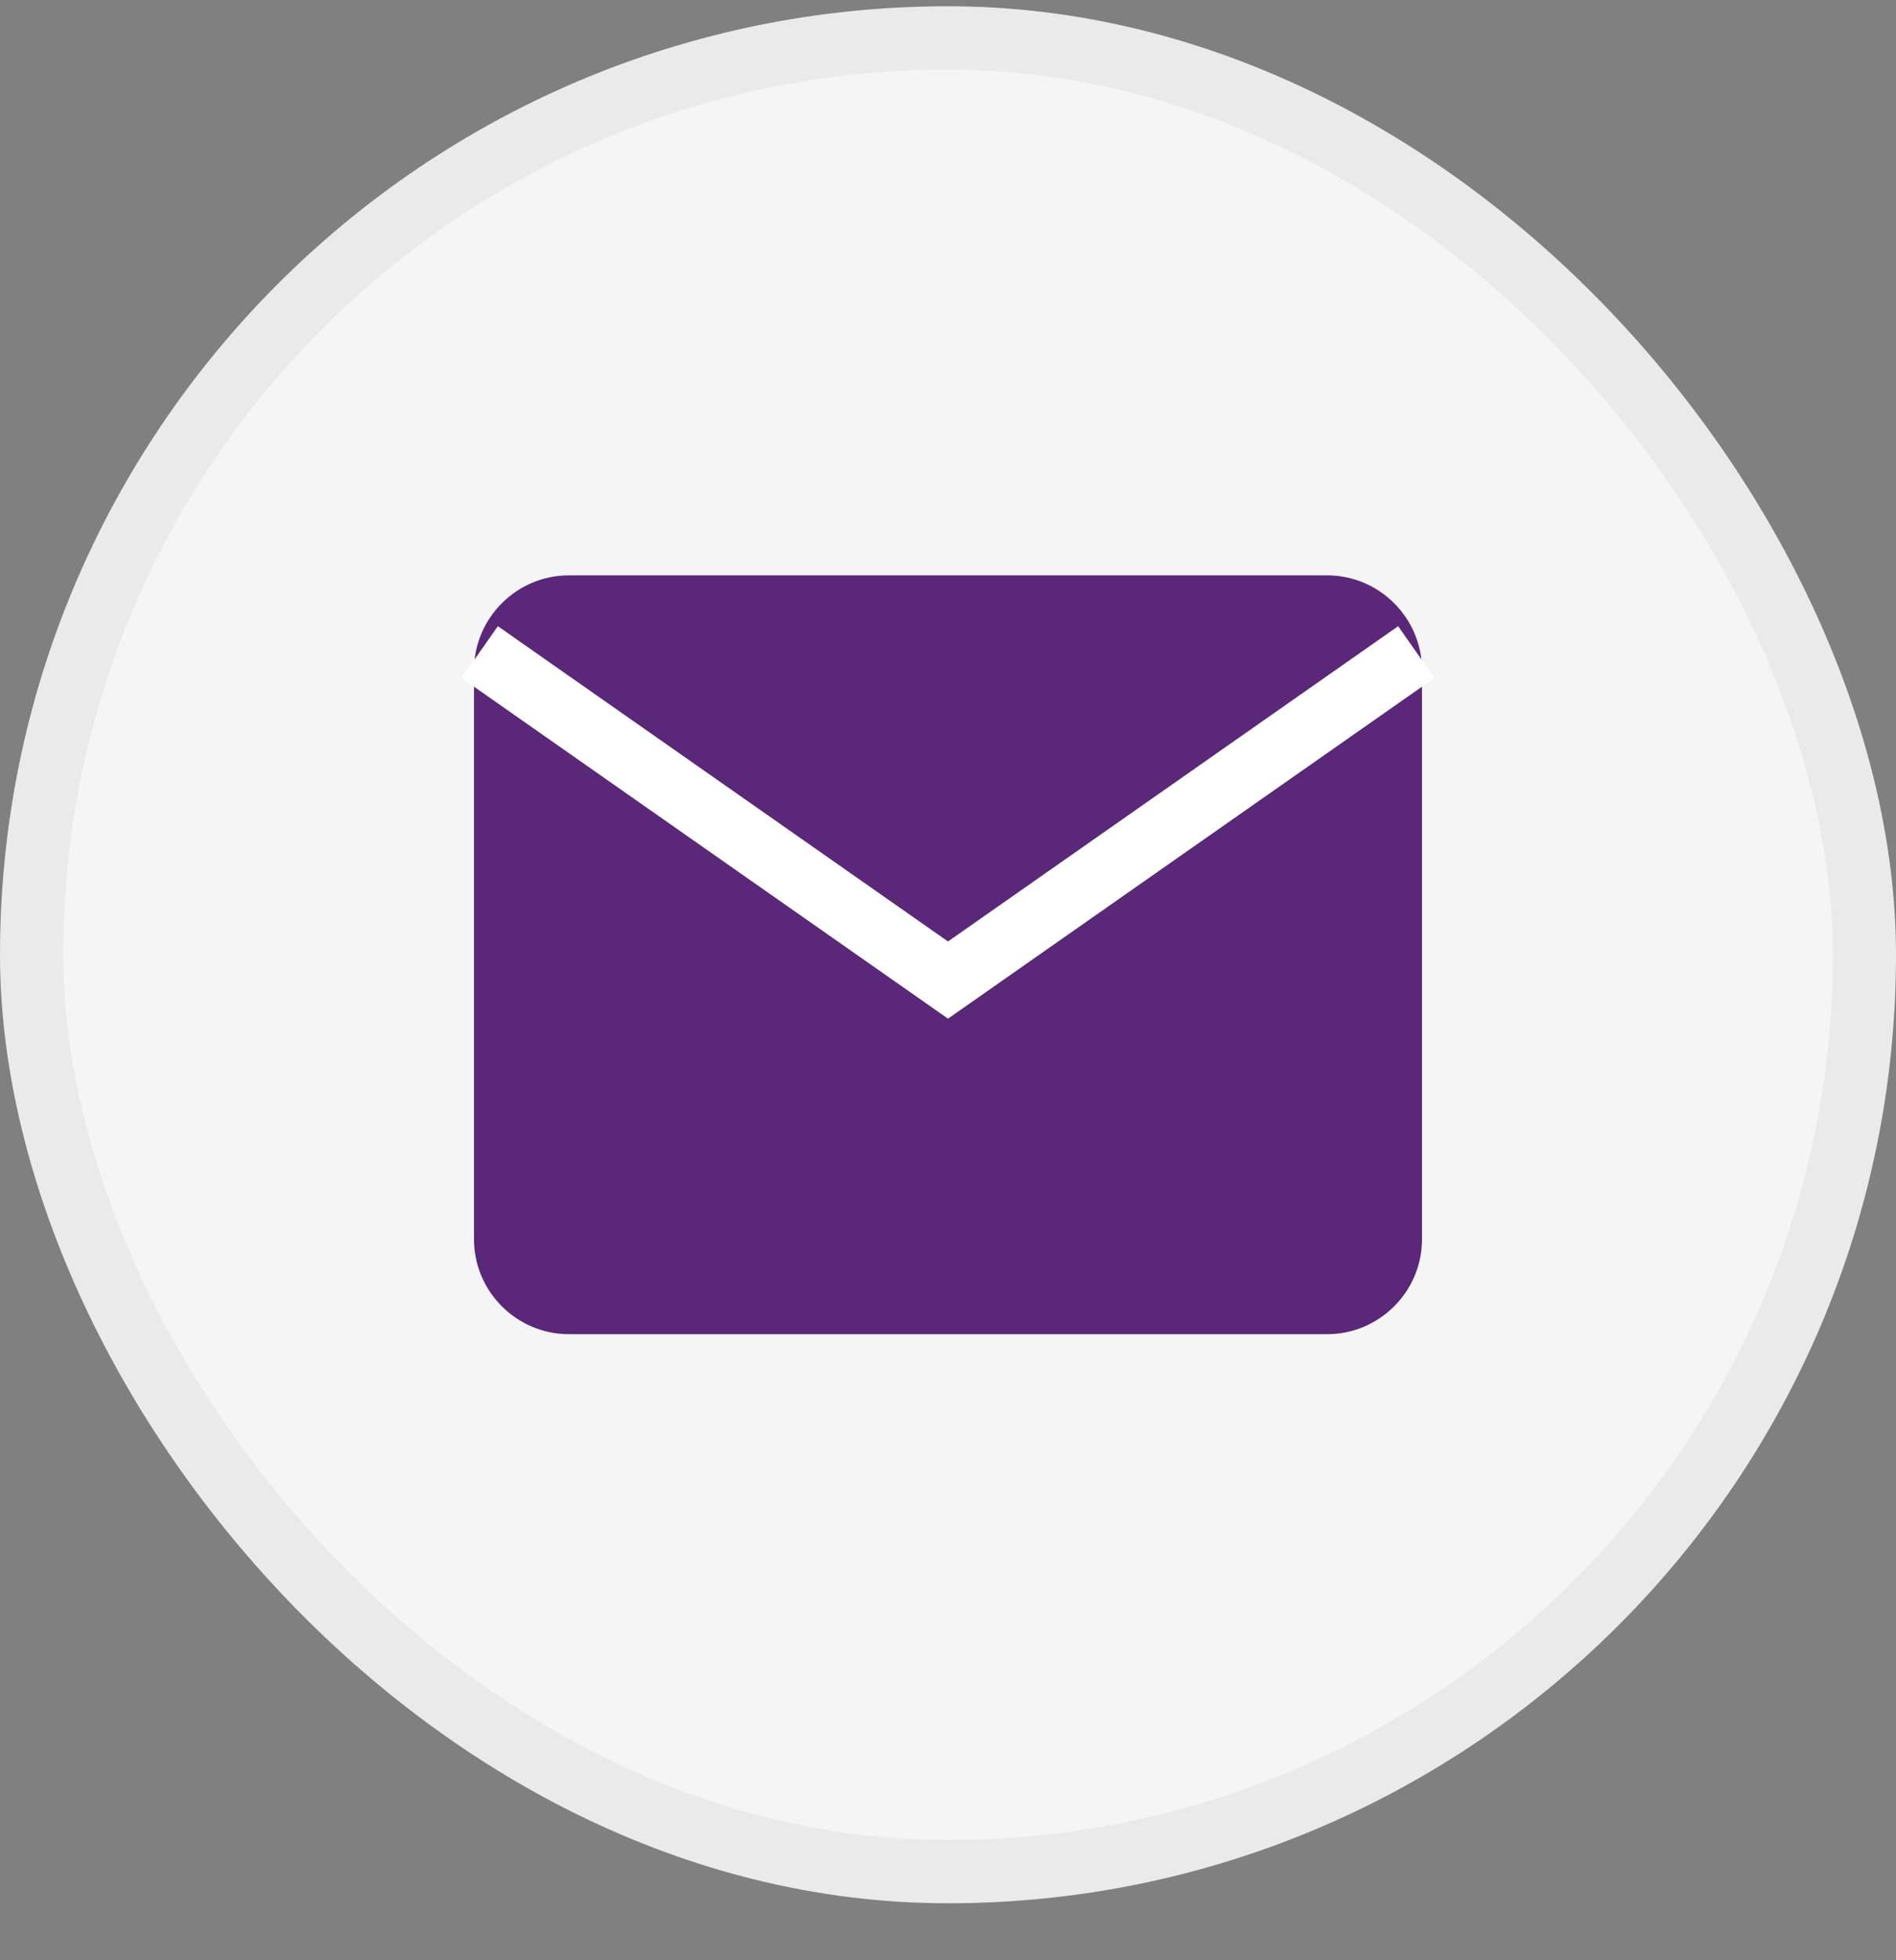 <?xml version="1.0" encoding="UTF-8"?>
<svg xmlns="http://www.w3.org/2000/svg" width="30" height="31" viewBox="0 0 30 31" fill="none">
  <rect x="0" y="0" width="30" height="31" fill="#808080" stroke="none"/>
  <rect x="0.5" y="0.599" width="29" height="29" rx="14.5" fill="#F5F5F5"></rect>
  <path d="M9 9.099H21C21.825 9.099 22.5 9.774 22.5 10.599V19.599C22.5 20.424 21.825 21.099 21 21.099H9C8.175 21.099 7.5 20.424 7.5 19.599V10.599C7.5 9.774 8.175 9.099 9 9.099Z" fill="#5A2779"></path>
  <path d="M22 10.599L15 15.499L8 10.599" stroke="white" stroke-linecap="square"></path>
  <rect x="0.5" y="0.599" width="29" height="29" rx="14.5" stroke="#EBEAEB"></rect>
</svg>
